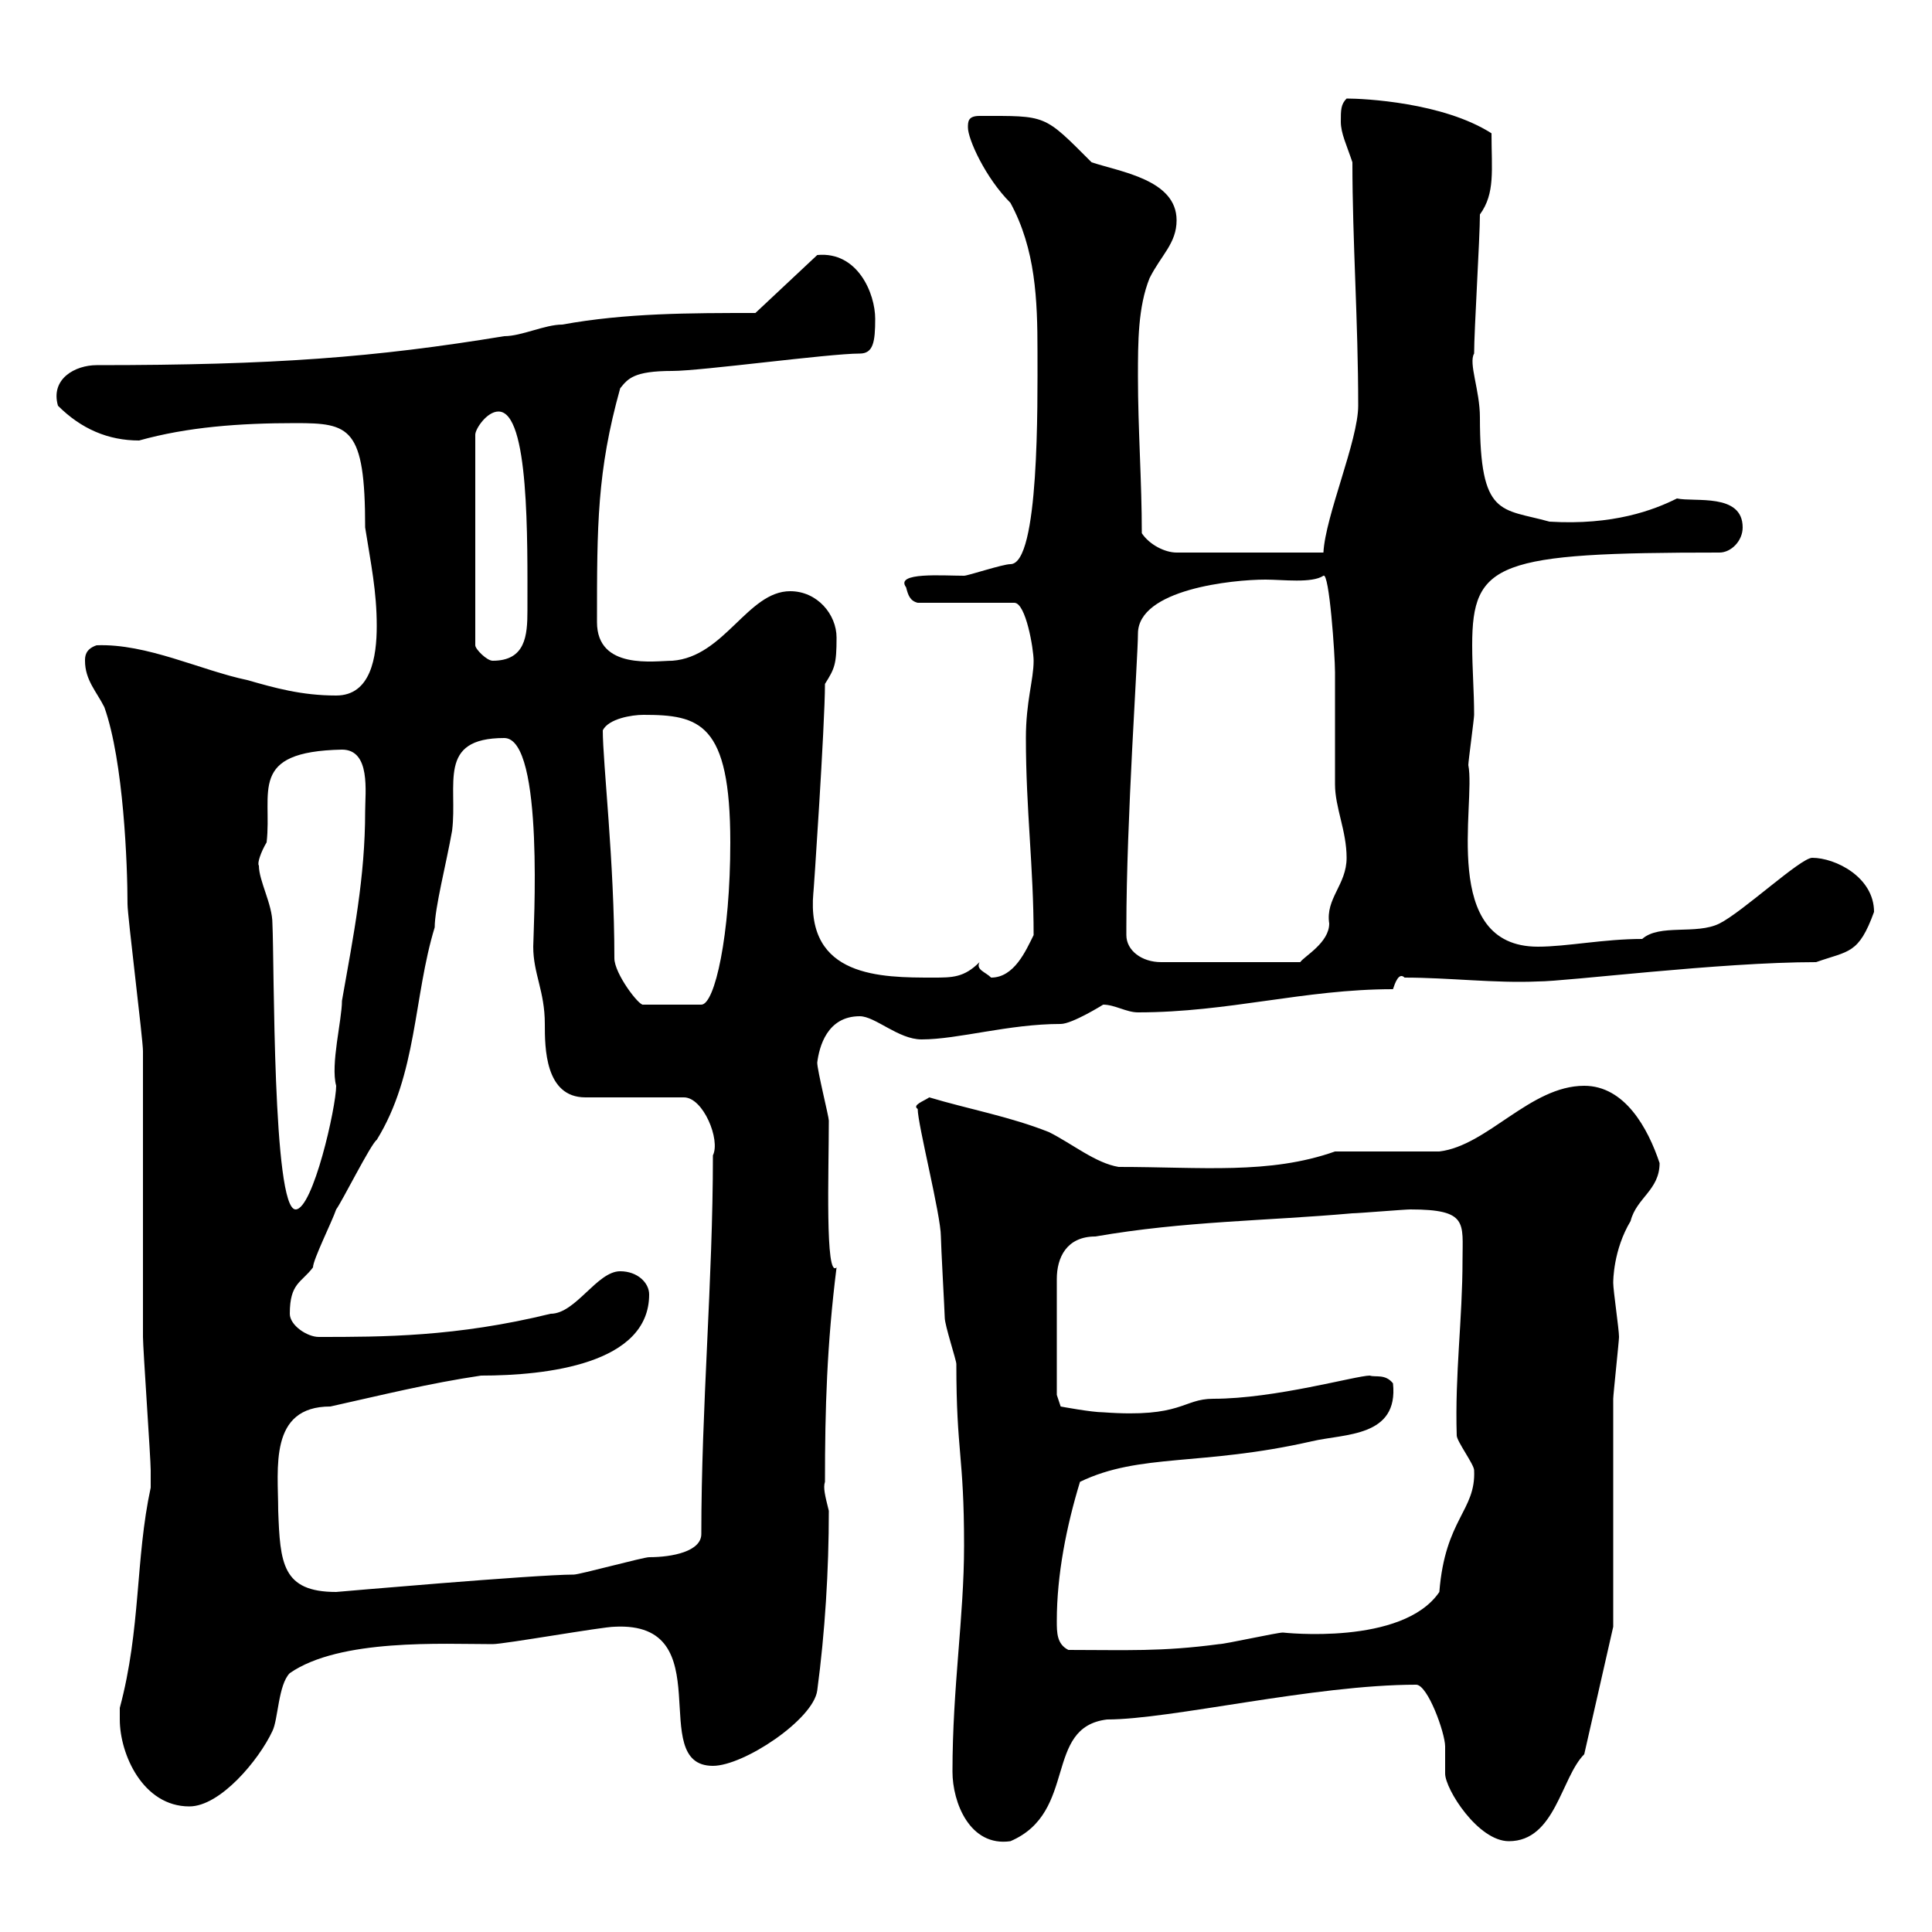 <svg xmlns="http://www.w3.org/2000/svg" xmlns:xlink="http://www.w3.org/1999/xlink" width="300" height="300"><path d="M147.90 275.10C147.90 279.90 150.60 286.80 156.90 285.90C167.40 281.40 162 268.20 171.90 267C181.80 267 204 261.60 219.90 261.60C221.70 261.60 224.40 269.10 224.40 271.20C224.40 272.70 224.40 274.20 224.40 275.40C224.40 277.80 229.50 285.90 234.30 285.90C241.50 285.90 242.40 276 246 272.40L250.50 252.60C250.50 247.20 250.50 222.90 250.50 217.20C250.50 216.60 251.40 208.20 251.40 207.60C251.40 206.40 250.50 200.40 250.50 199.20C250.50 198.90 250.50 194.10 253.20 189.60C254.10 186 257.70 184.80 257.70 180.60C255.90 175.20 252.30 168.60 246 168.60C237.60 168.60 231 177.90 223.50 178.80L207.30 178.80C197.10 182.40 186.60 181.20 173.70 181.20C170.10 180.60 166.50 177.60 162.90 175.80C156.90 173.40 150.30 172.20 144.30 170.40C143.40 171 141.60 171.60 142.50 172.20C142.50 174.60 146.10 188.70 146.10 192C146.10 193.20 146.70 204 146.70 204.60C146.70 205.80 148.50 211.20 148.50 211.80C148.50 225.60 149.70 225.90 149.70 240C149.70 251.10 147.90 261.90 147.90 275.10ZM18.60 267C18.60 272.40 22.20 280.50 29.40 280.50C34.20 280.50 40.20 273.30 42.30 268.80C43.20 267 43.20 261.60 45 259.80C52.80 254.40 68.70 255.30 76.50 255.30C78.30 255.30 93.60 252.60 95.40 252.60C112.20 251.70 100.20 274.20 110.70 274.20C115.50 274.20 126.30 267 126.90 262.50C128.10 253.50 128.70 243.90 128.70 234.60C128.10 232.20 127.80 231 128.10 230.10C128.10 218.70 128.40 208.80 129.90 196.80C128.10 198.60 128.70 181.80 128.70 174C128.70 173.40 126.90 166.20 126.90 165C127.20 162.60 128.40 157.80 133.50 157.80C135.90 157.80 139.50 161.40 143.10 161.40C148.80 161.40 156.60 159 164.70 159C166.50 159 171.30 156 171.30 156C173.10 156 174.90 157.20 176.70 157.20C190.80 157.20 202.50 153.60 216.30 153.60C216.60 152.70 217.20 150.90 218.10 151.80C225 151.80 232.20 152.70 238.80 152.40C243.30 152.40 267 149.40 282 149.40C287.10 147.60 288.60 148.20 291 141.60C291 136.20 285 133.20 281.40 133.20C279.60 133.20 270.60 141.60 267 143.40C263.40 145.20 257.70 143.40 255 145.80C249 145.80 243.30 147 238.80 147C223.50 147 229.20 124.80 228 118.80C228 118.20 228.90 111.60 228.90 111C228.90 107.40 228.60 103.80 228.60 100.20C228.60 87.30 232.50 85.80 267 85.80C268.80 85.80 270.60 84 270.60 81.90C270.60 76.50 263.10 78 260.40 77.40C256.80 79.20 250.50 81.60 240.60 81C233.10 78.90 229.80 80.40 229.80 64.80C229.80 60.60 228 56.40 228.90 54.90C228.90 51.30 229.80 36.90 229.80 33.30C232.20 30 231.60 26.40 231.60 20.70C224.10 15.90 211.80 15.30 209.10 15.30C208.20 16.20 208.20 17.10 208.20 18.90C208.20 20.70 209.10 22.50 210 25.20C210 37.50 210.90 49.80 210.90 63C210.90 68.40 205.80 80.10 205.50 85.80L182.70 85.80C180.90 85.80 178.50 84.60 177.30 82.80C177.30 74.70 176.70 66.60 176.70 58.50C176.70 53.10 176.70 47.70 178.50 43.20C180.30 39.60 182.70 37.80 182.70 34.20C182.70 27.90 174 26.70 169.50 25.20C162 17.70 162.60 18 152.10 18C150.30 18 150.30 18.90 150.30 19.80C150.30 21.60 153 27.60 156.90 31.50C160.80 38.70 161.10 46.50 161.10 54.60C161.10 62.70 161.40 87.60 156.90 87.60C155.70 87.60 150.30 89.40 149.70 89.40C146.40 89.40 138.90 88.80 140.70 91.20C141 92.40 141.30 93.30 142.50 93.60L157.50 93.60C159.30 93.60 160.50 100.80 160.50 102.60C160.50 105.60 159.30 108.90 159.30 114.60C159.30 125.70 160.50 134.70 160.50 145.20C159.30 147.60 157.50 151.80 153.90 151.80C153 150.90 151.50 150.60 152.10 149.40C149.70 151.80 147.90 151.80 144.90 151.80C136.80 151.80 125.10 151.80 126.30 138.60C126.30 139.20 128.10 112.50 128.10 106.20C129.60 103.80 129.90 103.20 129.90 99C129.90 95.40 126.90 91.80 122.70 91.80C116.10 91.80 112.50 102 104.40 102.60C101.70 102.60 92.70 104.10 92.70 96.60C92.70 81.60 92.70 73.20 96.30 60.30C97.50 58.80 98.40 57.60 104.40 57.60C108.90 57.60 128.70 54.90 133.50 54.90C135.60 54.90 135.90 53.10 135.90 49.50C135.90 45.60 133.20 39 126.90 39.60L117.30 48.60C107.10 48.60 97.20 48.60 87.30 50.40C84.60 50.40 81 52.20 78.30 52.20C58.20 55.50 42.60 56.70 15 56.70C11.70 56.70 7.80 58.80 9 63C12.60 66.60 16.80 68.40 21.60 68.40C29.10 66.30 37.20 65.70 45.90 65.70C54.30 65.70 56.70 66.30 56.70 81.90C57.60 87.60 58.50 91.80 58.50 97.20C58.50 102 57.60 108 52.20 108C46.80 108 42.60 106.80 38.40 105.60C31.20 104.10 22.80 99.90 15 100.20C13.20 100.80 13.20 102 13.20 102.60C13.20 105.60 15 107.40 16.20 109.80C19.20 118.20 19.80 134.40 19.80 140.40C19.80 142.20 22.20 161.40 22.20 163.20C22.20 168 22.20 202.80 22.20 207.60C22.20 209.40 23.40 226.50 23.40 228.30C23.40 228.30 23.40 230.10 23.40 231C21 242.10 21.90 252.90 18.60 265.20C18.60 265.20 18.60 266.10 18.60 267ZM164.10 251.70C164.10 244.50 165.60 237 167.70 230.10C177 225.60 186.60 227.70 203.70 223.80C208.80 222.60 217.20 223.20 216.30 214.80C215.10 213.30 213.60 213.90 212.70 213.60C210.60 213.60 198 217.20 188.40 217.20C183.60 217.20 183.60 220.20 171.30 219.30C169.50 219.30 164.70 218.40 164.70 218.40L164.10 216.60L164.10 198.60C164.10 195.30 165.60 192 170.10 192C183.90 189.60 196.50 189.60 210 188.40C210.90 188.40 218.10 187.80 219 187.80C228 187.80 227.10 189.90 227.10 195.60C227.10 204.90 225.90 213.30 226.20 222.90C226.20 223.80 228.90 227.40 228.90 228.30C229.20 234.60 224.40 235.80 223.50 247.20C217.80 255.60 199.20 253.50 199.20 253.50C198.30 253.50 190.20 255.30 189.30 255.30C180.30 256.50 174.90 256.20 165.90 256.20C164.10 255.30 164.10 253.50 164.10 251.70ZM43.20 234.60C43.20 228 41.70 218.40 51.30 218.40C59.40 216.60 66.60 214.80 74.70 213.60C84.90 213.60 100.80 211.80 100.80 201C100.80 199.20 99 197.40 96.30 197.40C92.70 197.40 89.40 204 85.50 204C70.80 207.60 59.40 207.60 49.50 207.60C47.70 207.60 45 205.80 45 204C45 199.20 46.80 199.20 48.60 196.80C48.60 195.60 51.60 189.60 52.20 187.80C53.10 186.60 57.60 177.60 58.50 177C64.80 166.80 64.20 154.80 67.50 144C67.50 141 69.30 134.10 70.20 129C71.10 121.80 67.80 114.60 78.30 114.60C84.60 114.60 82.80 144.90 82.80 147C82.80 151.20 84.60 153.90 84.60 159C84.60 162.60 84.60 170.40 90.90 170.40L106.20 170.40C109.20 170.40 111.90 177 110.70 179.40C110.70 198.90 108.90 218.40 108.90 238.20C108.90 240.90 104.40 241.80 100.80 241.80C99.90 241.80 90 244.50 89.10 244.50C83.10 244.50 52.20 247.20 52.20 247.20C43.80 247.20 43.50 242.70 43.20 234.60ZM40.20 134.40C39.90 134.10 40.50 132.30 41.40 130.80C42.30 123 38.40 116.70 53.10 116.40C57.60 116.40 56.70 123 56.70 126C56.70 136.20 54.90 145.20 53.10 155.40C53.10 158.40 51.30 165.30 52.20 168.60C52.20 171.90 48.60 187.80 45.90 187.80C42.30 187.80 42.60 149.40 42.30 143.40C42.30 140.40 40.20 136.80 40.20 134.40ZM95.40 148.80C95.40 133.80 93.60 118.50 93.60 113.40C94.50 111.60 98.10 111 99.90 111C108.60 111 113.40 112.20 113.40 130.80C113.40 145.20 111 156 108.90 156L99.90 156C99.30 156.30 95.40 151.20 95.40 148.80ZM174.90 145.20C174.90 145.20 174.90 144 174.90 144C174.90 127.50 176.70 102 176.70 98.40C176.70 91.50 191.40 90 196.50 90C199.20 90 203.70 90.60 205.50 89.40C206.40 88.80 207.30 101.70 207.30 104.40C207.30 106.20 207.30 120 207.30 121.80C207.30 125.40 209.10 129 209.10 133.20C209.10 137.40 205.80 139.50 206.40 143.40C206.40 146.40 202.50 148.50 201.90 149.40L180.30 149.40C177.30 149.40 174.90 147.60 174.90 145.20ZM77.40 63.90C82.20 63.90 81.90 83.70 81.90 94.80C81.90 98.70 81.60 102.60 76.50 102.60C75.60 102.60 73.80 100.80 73.80 100.20L73.80 67.50C73.80 66.60 75.60 63.90 77.40 63.90Z"/></svg>